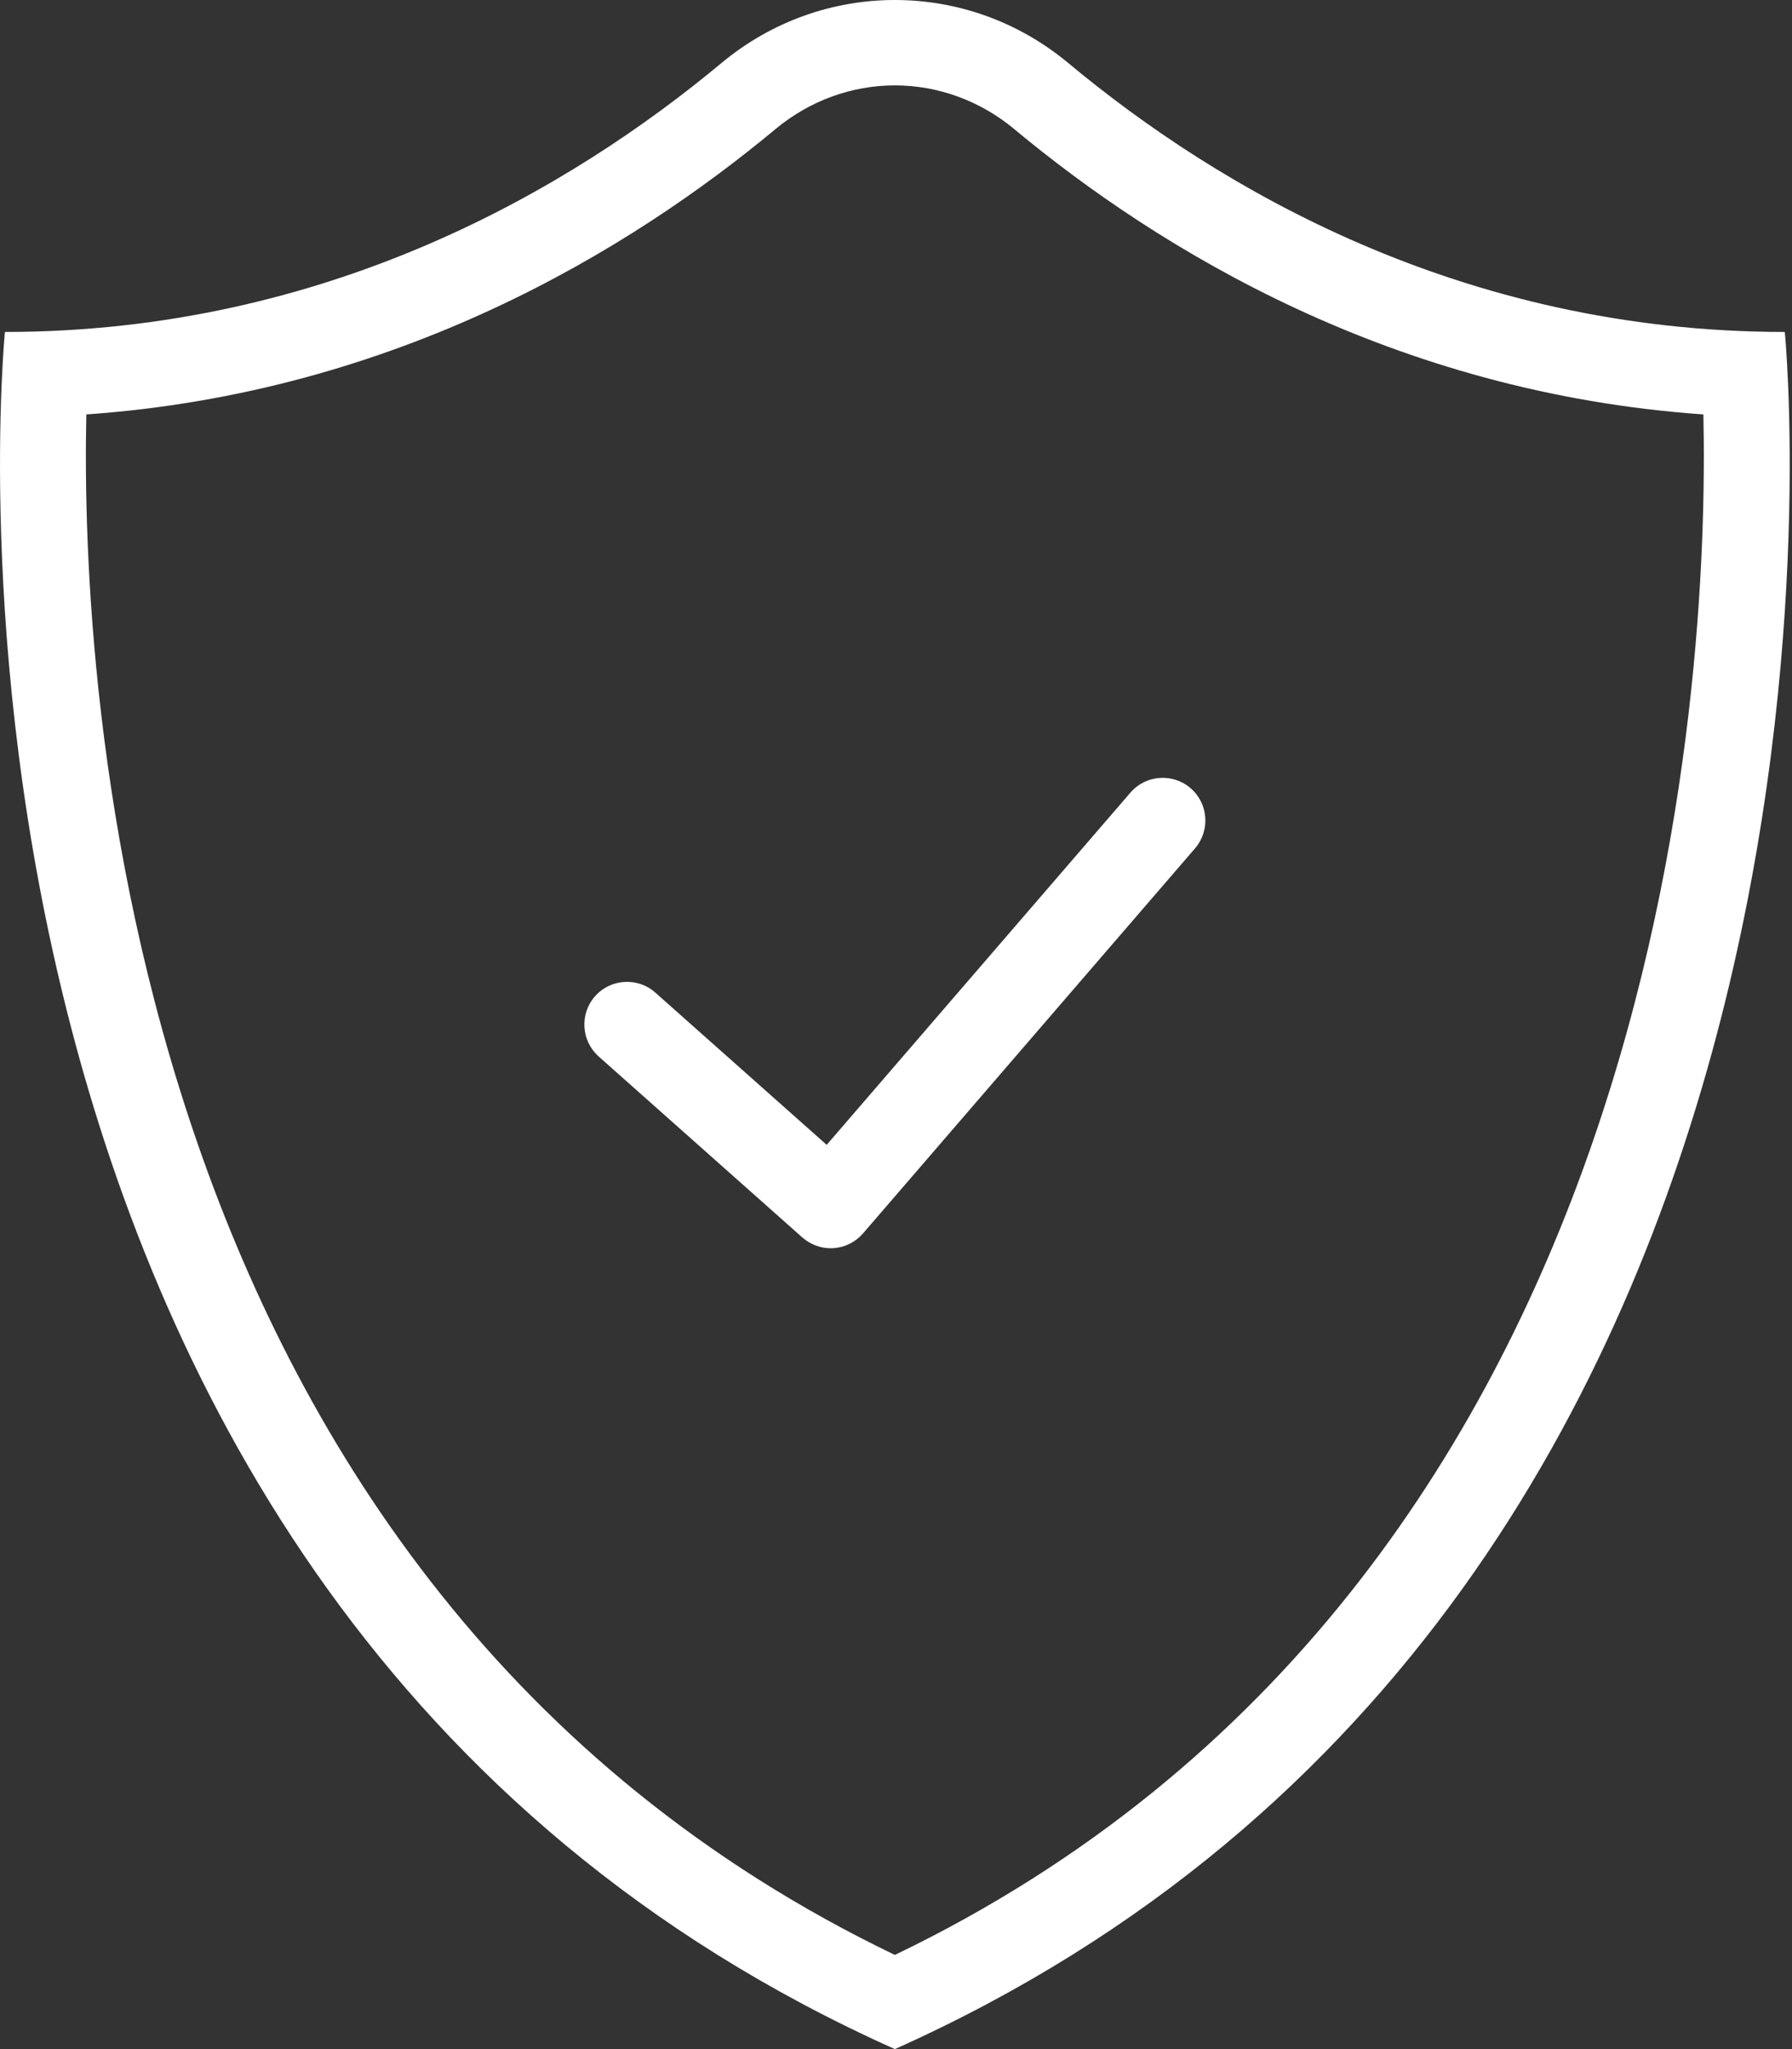 <?xml version="1.0" encoding="UTF-8"?>
<svg width="63px" height="72px" viewBox="0 0 63 72" version="1.1" xmlns="http://www.w3.org/2000/svg" xmlns:xlink="http://www.w3.org/1999/xlink">
    <rect x="0" y="0" width="63" height="72" fill="#333333" stroke="none"/>
    <title>8EC9EF08-79E6-4E16-9691-B2193AFB2A4A</title>
    <g id="New-screens-Oct-22" stroke="none" stroke-width="1" fill="none" fill-rule="evenodd">
        <g id="*MMA-Info-R1-themed-dark-v2" transform="translate(-843, -4994)">
            <g id="Group-18" transform="translate(0, 4676)">
                <g id="icon" transform="translate(843, 318)">
                    <path d="M31.46,0 C29.297,0 27.137,0.738 25.361,2.217 C20.099,6.594 11.552,11.664 0.173,11.664 C0.173,11.664 -4.231,56.028 31.46,72 C67.151,56.028 62.747,11.664 62.747,11.664 C51.368,11.664 42.821,6.594 37.559,2.217 C35.783,0.738 33.623,0 31.46,0 M31.46,3 C32.978,3 34.46,3.543 35.642,4.524 C40.763,8.784 48.983,13.8 59.885,14.562 C60.089,23.871 58.7,55.599 31.46,68.691 C4.22,55.599 2.831,23.871 3.035,14.562 C13.937,13.8 22.157,8.784 27.278,4.524 C28.46,3.543 29.942,3 31.46,3" id="Fill-1" fill="#fff"></path>
                    <path d="M29.204,43.86 C28.838,43.86 28.484,43.725 28.208,43.482 L21.047,37.122 C20.429,36.57 20.372,35.622 20.921,35.004 C21.47,34.383 22.424,34.329 23.039,34.878 L29.063,40.227 L39.74,27.852 C40.286,27.219 41.234,27.159 41.855,27.693 C42.485,28.236 42.551,29.181 42.014,29.808 L30.341,43.338 C30.077,43.644 29.705,43.83 29.303,43.857 C29.27,43.86 29.237,43.86 29.204,43.86" id="Fill-4" fill="#fff"></path>
                </g>
            </g>
        </g>
    </g>
</svg>
